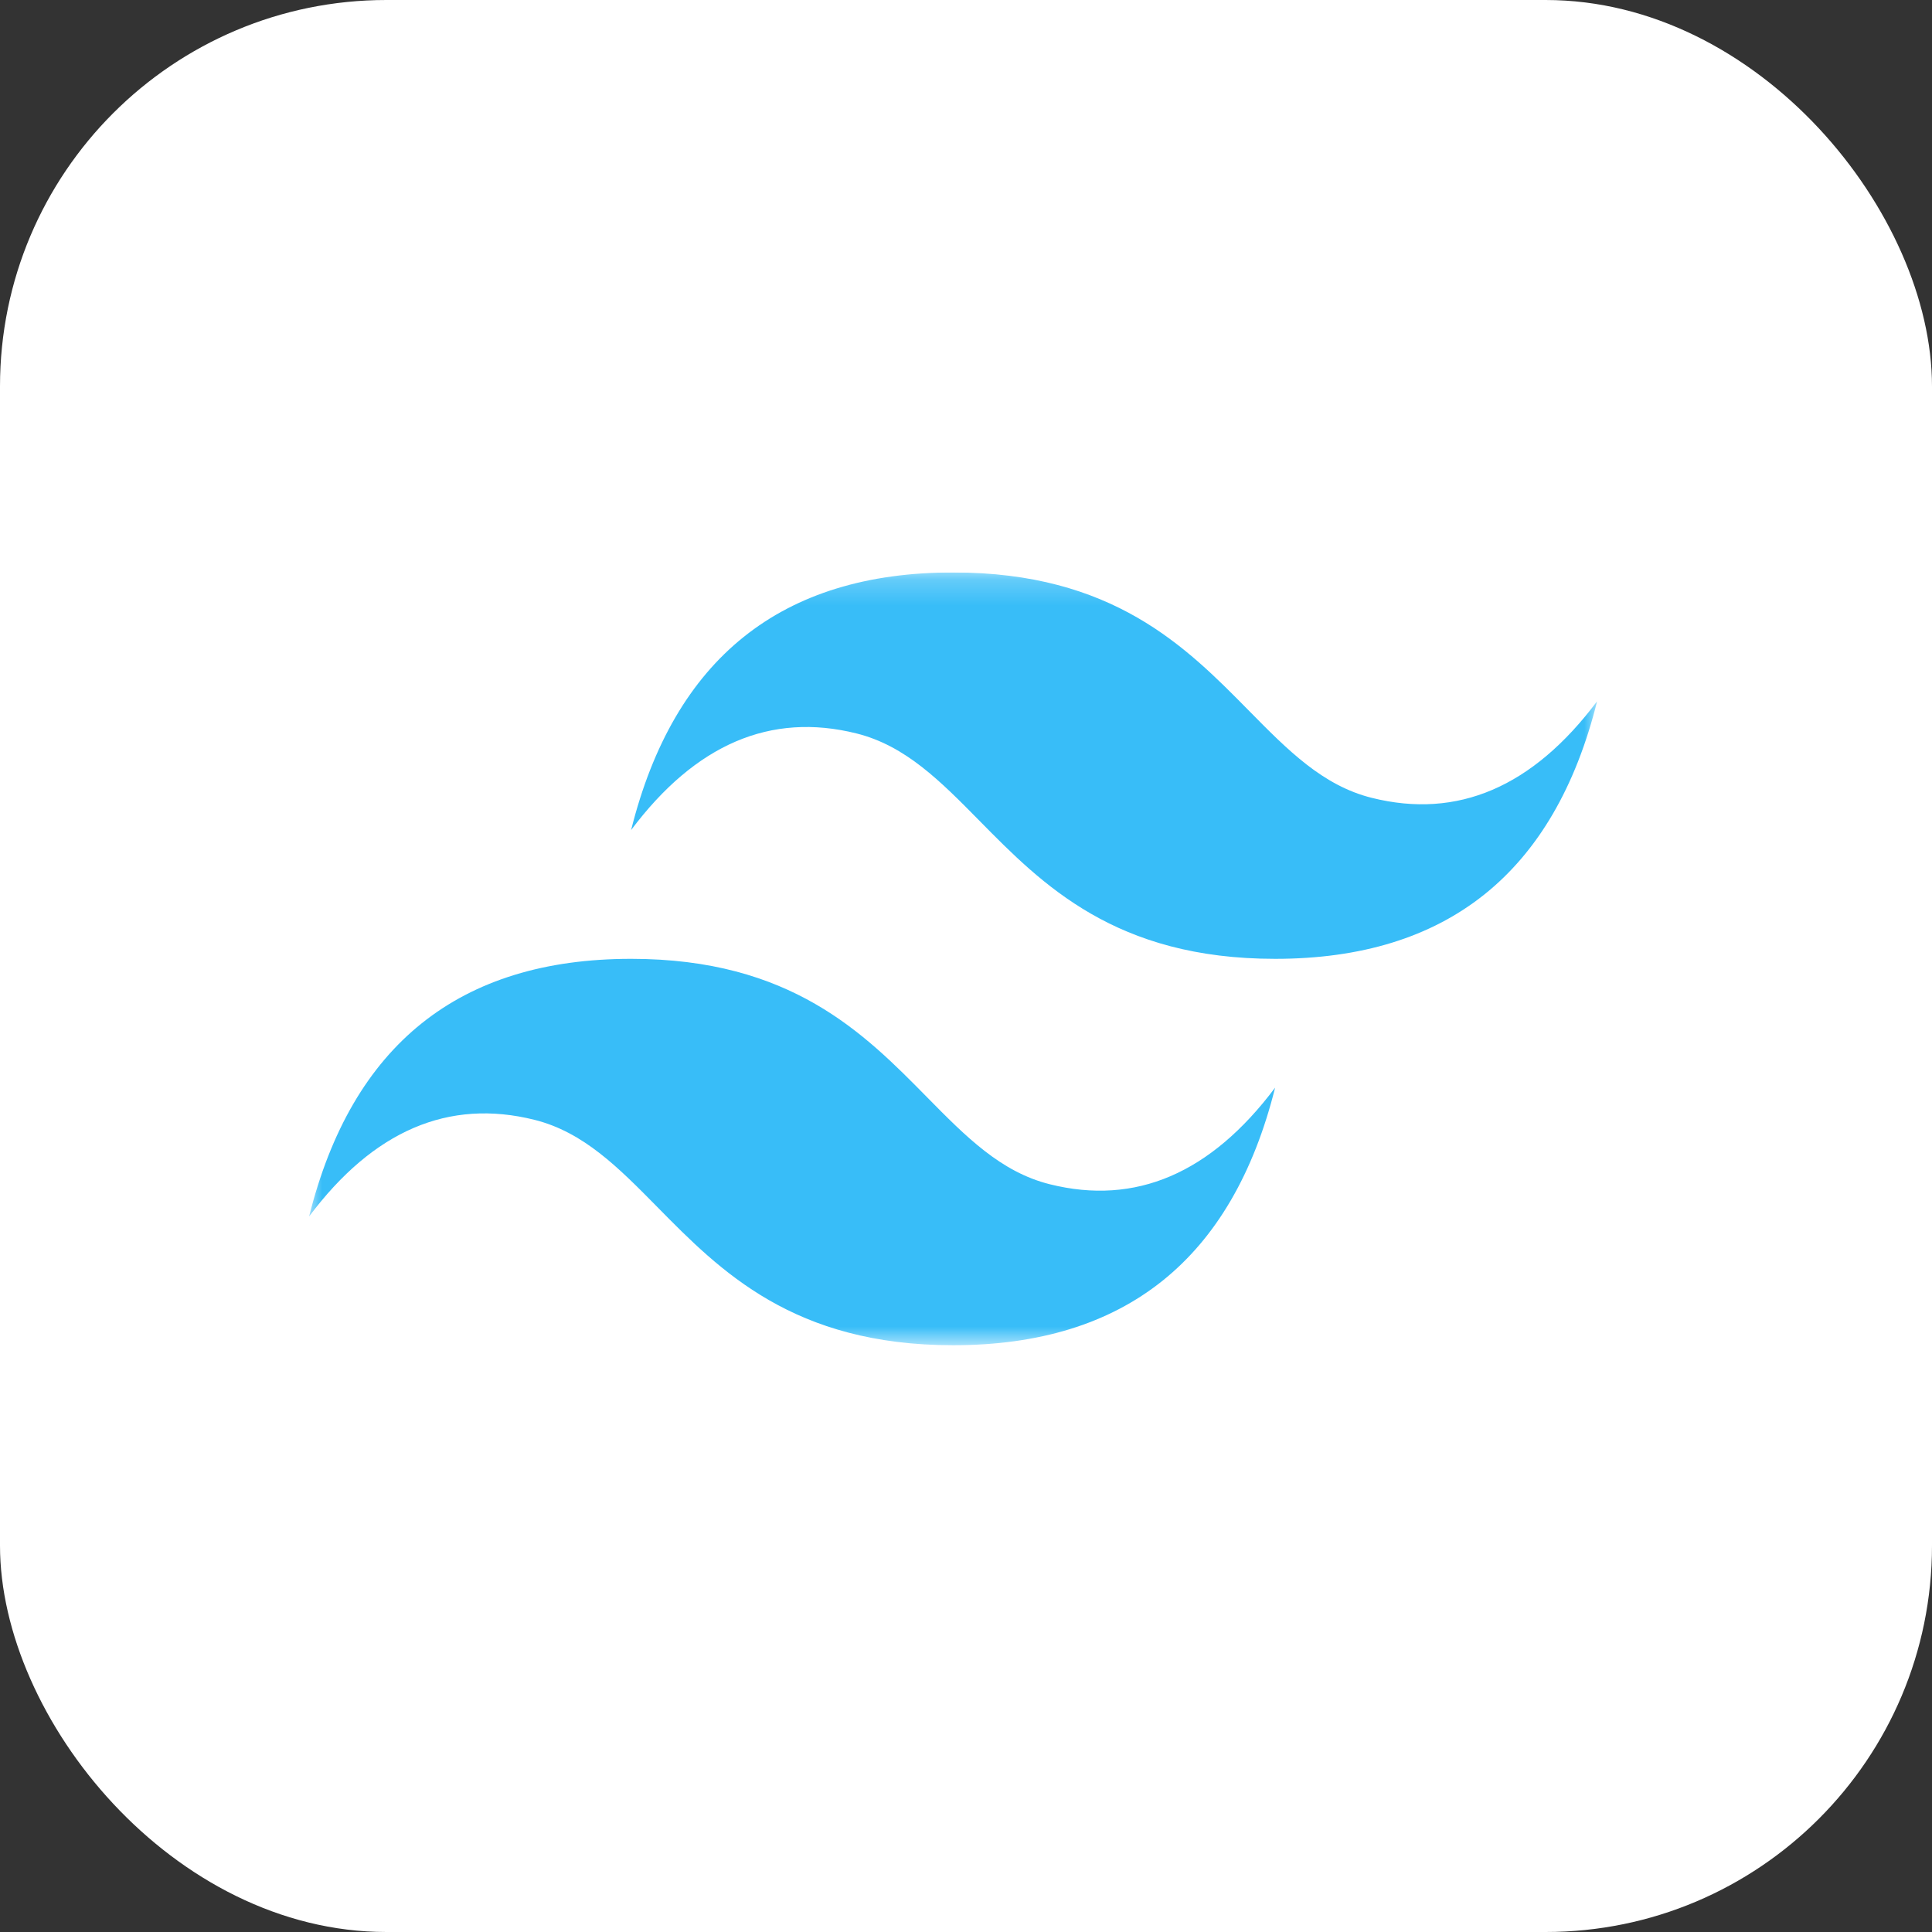 <svg xmlns="http://www.w3.org/2000/svg" width="75" height="75" fill="none" viewBox="0 0 75 75"><rect x="0" y="0" width="75" height="75" fill="#333333" stroke="none"/><g clip-path="url(#a)"><rect width="75" height="75" fill="url(#b)" rx="15"/><g clip-path="url(#c)"><mask id="d" width="50" height="31" x="12" y="22" maskUnits="userSpaceOnUse" style="mask-type:luminance"><path fill="#fff" d="M12 22.222h50v30H12z"/></mask><g mask="url(#d)"><path fill="#38BDF8" fill-rule="evenodd" d="M37 22.222q-10 0-12.5 10 3.75-5 8.75-3.75c1.902.475 3.261 1.856 4.766 3.383 2.45 2.488 5.288 5.367 11.484 5.367q10 0 12.5-10-3.75 5.001-8.75 3.75c-1.902-.475-3.261-1.855-4.766-3.382-2.45-2.488-5.288-5.368-11.484-5.368m-12.5 15q-10 0-12.5 10 3.75-5 8.75-3.75c1.902.476 3.261 1.856 4.766 3.383 2.45 2.488 5.288 5.367 11.484 5.367q10 0 12.5-10-3.75 5.001-8.75 3.75c-1.902-.475-3.261-1.855-4.766-3.382-2.45-2.488-5.288-5.368-11.484-5.368" clip-rule="evenodd"/></g></g></g><defs><clipPath id="a"><rect width="75" height="75" fill="#fff" rx="15"/></clipPath><clipPath id="c"><path fill="#fff" d="M12 22.222h50v30.556H12z"/></clipPath><linearGradient id="b" x1="37.5" x2="37.5" y1="0" y2="75" gradientUnits="userSpaceOnUse"><stop stop-color="#fff"/><stop offset="1" stop-color="#fff"/></linearGradient></defs></svg>